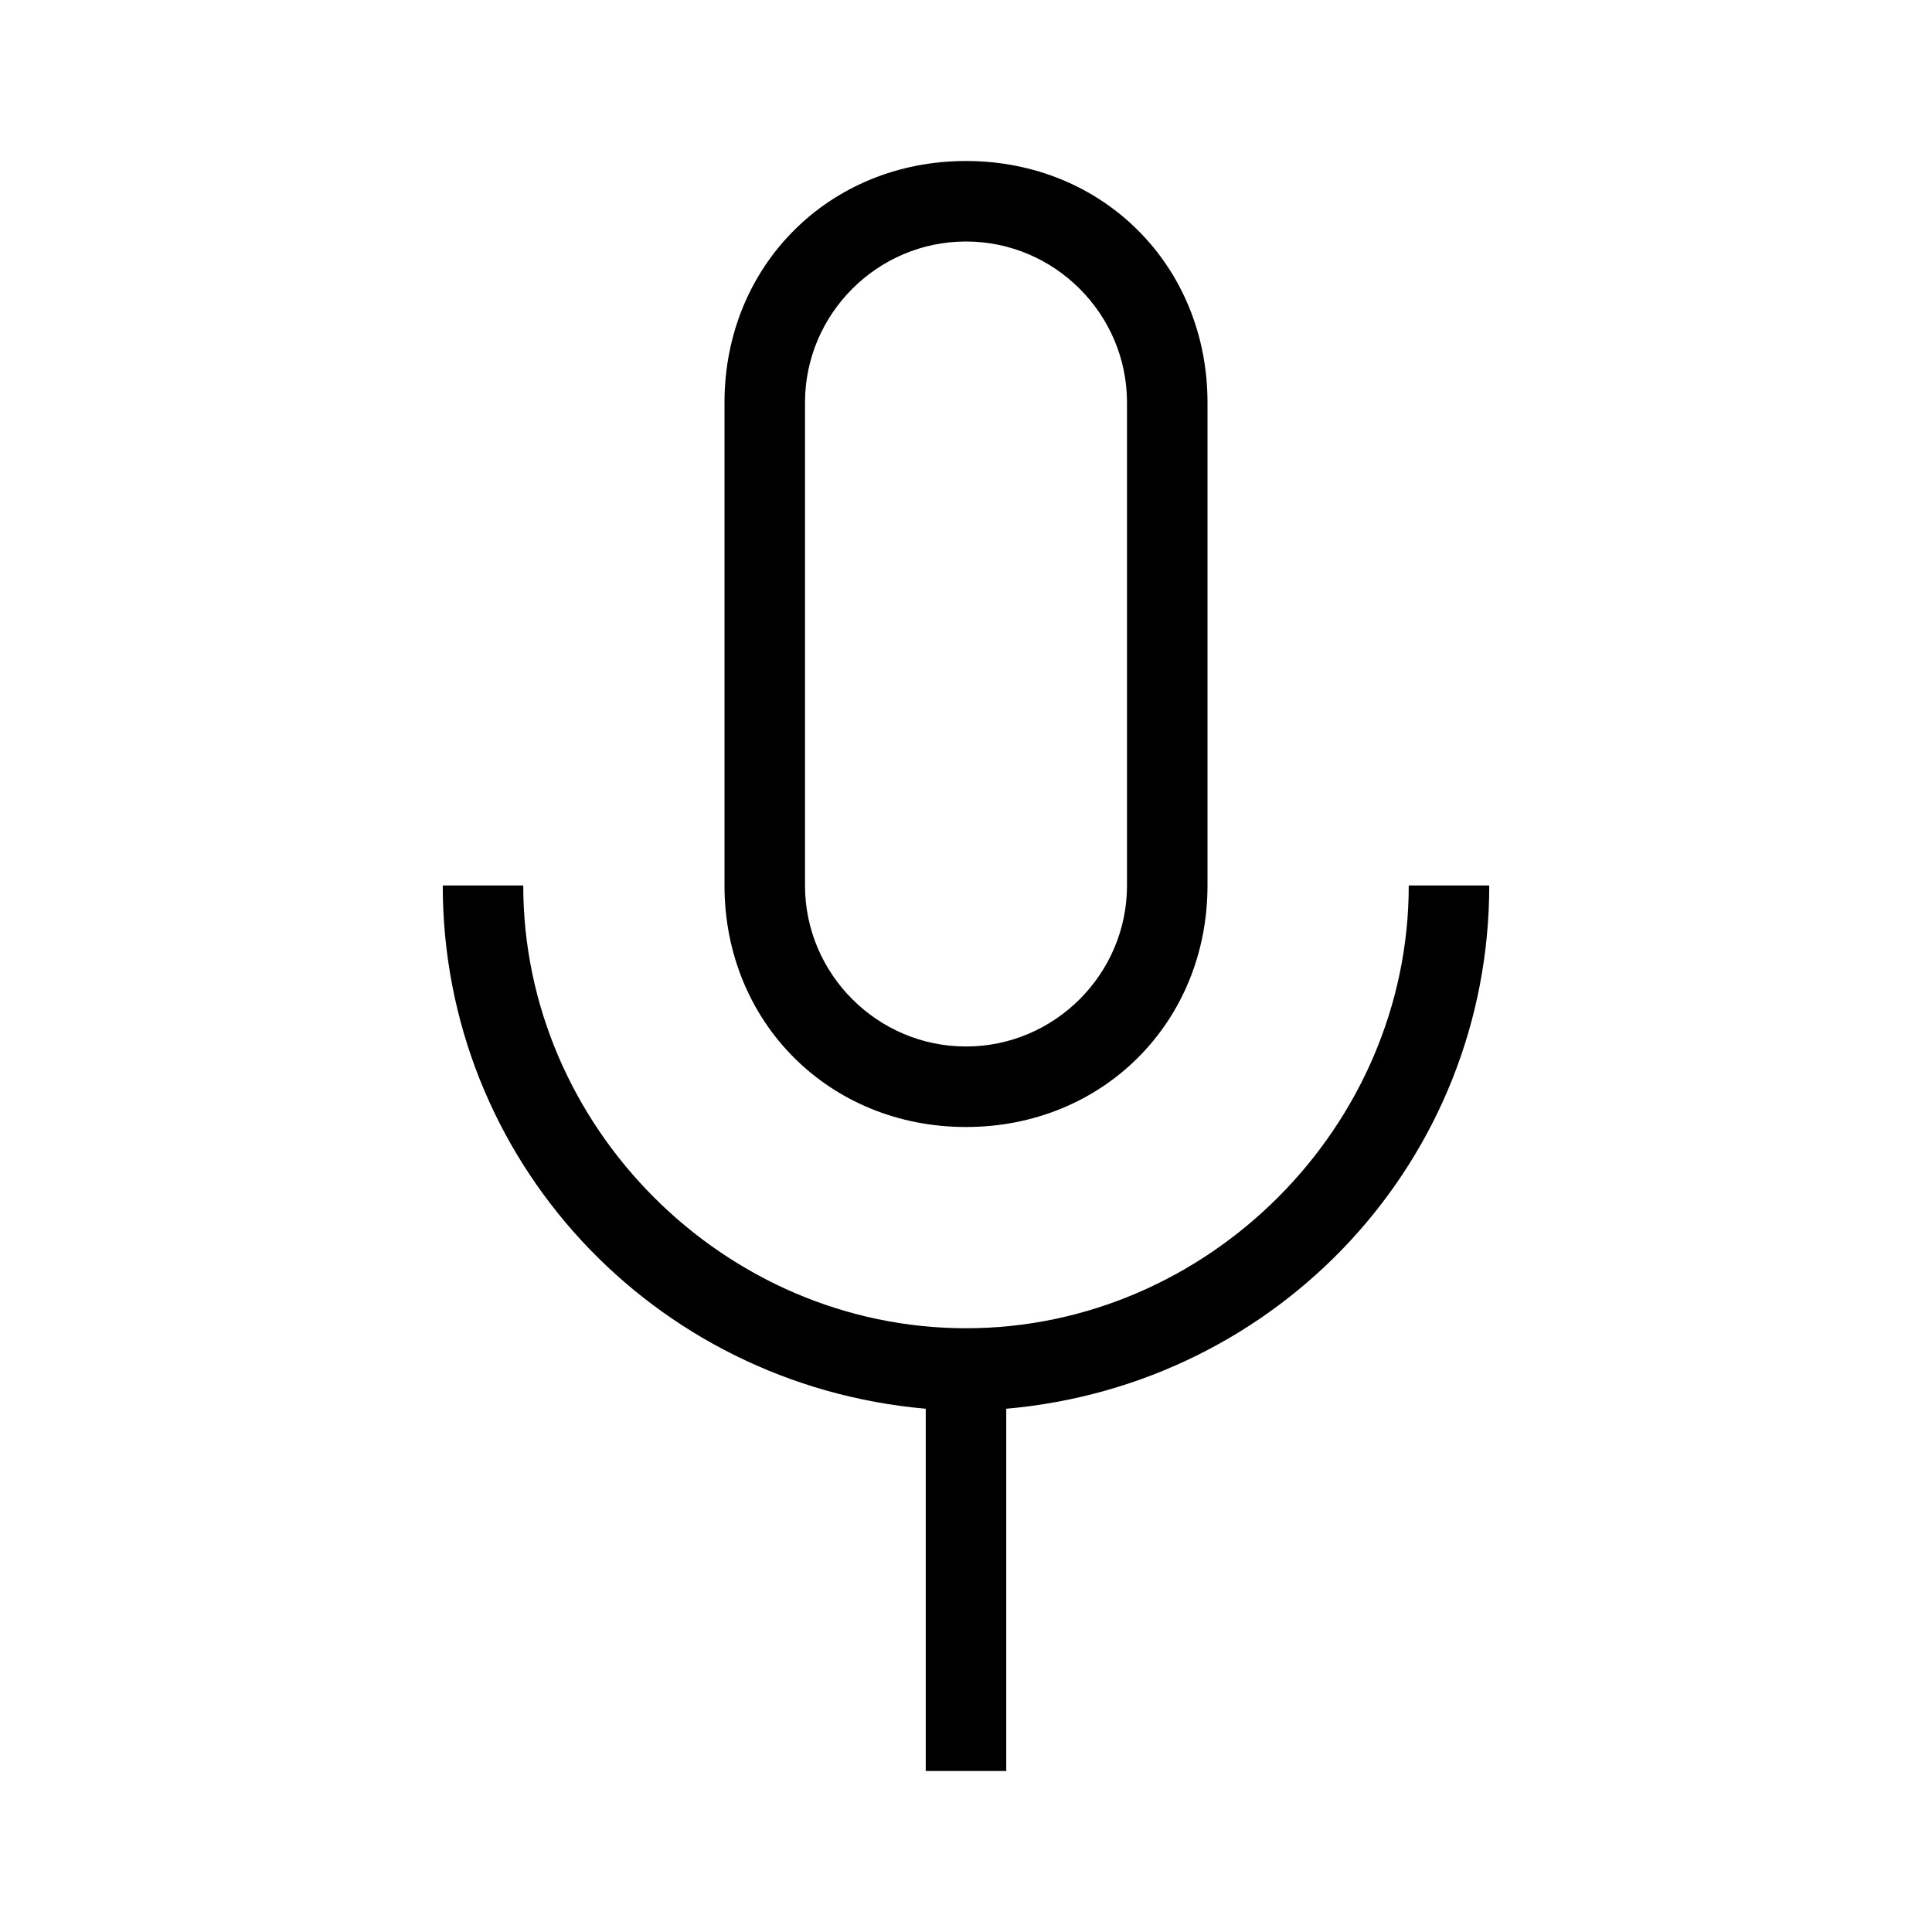 <?xml version="1.0" encoding="UTF-8"?><svg id="Layer_2" xmlns="http://www.w3.org/2000/svg" viewBox="0 0 24 24"><g id="_1px"><g id="mic"><rect id="light_toggles_mic_background" width="24" height="24" style="fill:none;"/><path id="Union-36" d="m12,16.5c-3,0-5.5-2.5-5.5-5.5h-1c0,3.4,2.6,6.2,6,6.5v4.5h1v-4.5c3.4-.3,6-3.1,6-6.5h-1c0,3-2.5,5.5-5.5,5.5Z"/><path id="Rectangle_Stroke_" d="m12,14c-1.7,0-3-1.3-3-3v-6c0-1.7,1.3-3,3-3s3,1.3,3,3v6c0,1.7-1.3,3-3,3Zm0-11c-1.1,0-2,.9-2,2v6c0,1.1.9,2,2,2s2-.9,2-2v-6c0-1.1-.9-2-2-2Z"/></g></g></svg>